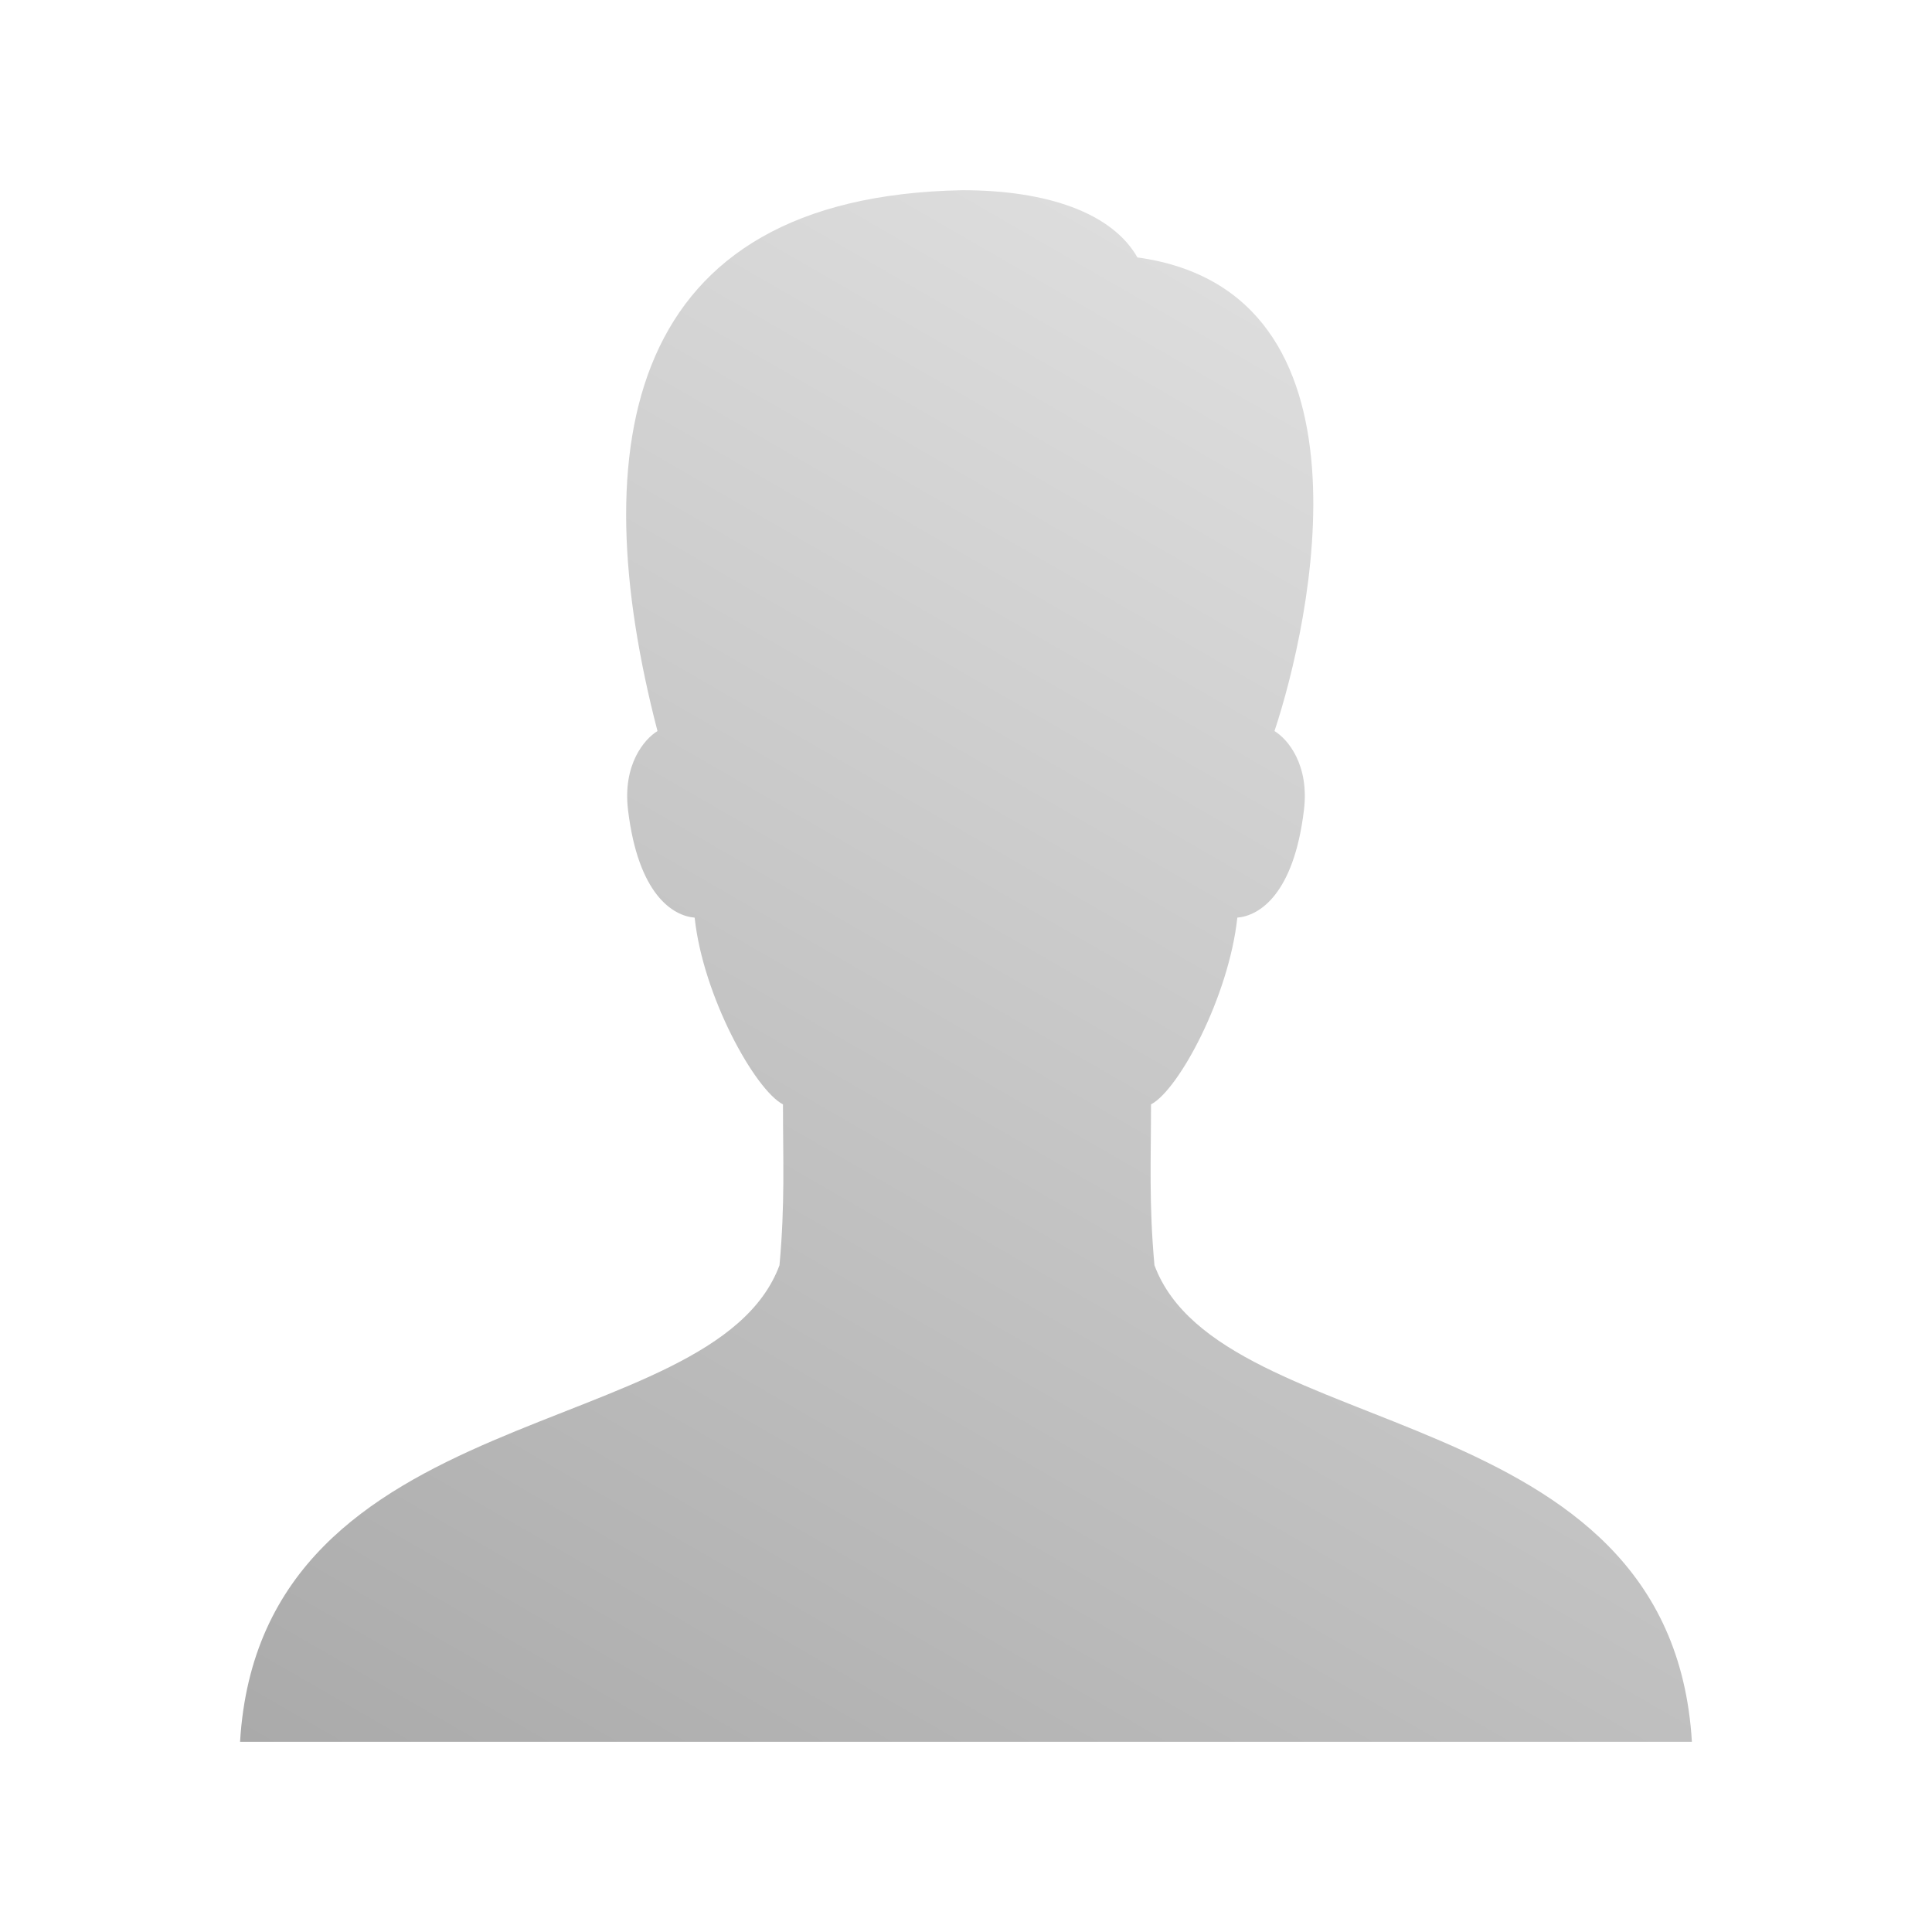 <?xml version="1.0" encoding="utf-8"?>
<!-- Generator: Adobe Illustrator 17.0.2, SVG Export Plug-In . SVG Version: 6.00 Build 0)  -->
<!DOCTYPE svg PUBLIC "-//W3C//DTD SVG 1.1//EN" "http://www.w3.org/Graphics/SVG/1.1/DTD/svg11.dtd">
<svg version="1.1" id="Layer_1" xmlns="http://www.w3.org/2000/svg" x="0px" y="0px"
     width="87.167px" height="87.167px" viewBox="-1.583 -4.192 87.167 87.167"
     enable-background="new -1.583 -4.192 87.167 87.167"
     xml:space="preserve">
<rect x="-1.583" y="-4.192" fill="#FFFFFF" width="87.167" height="87.167"/>
<linearGradient id="SVGID_1_" gradientUnits="userSpaceOnUse" x1="66.765" y1="16.382" x2="27.267" y2="84.794">
	<stop  offset="0" style="stop-color:#DDDDDD"/>
	<stop  offset="1" style="stop-color:#AAAAAA"/>
</linearGradient>
<path fill="url(#SVGID_1_)" d="M50.503,52.892c-0.252-2.779-0.155-4.718-0.155-7.257c1.258-0.66,3.513-4.87,3.894-8.426
	c0.989-0.081,2.549-1.046,3.006-4.858c0.247-2.046-0.733-3.198-1.329-3.56c1.61-4.842,4.954-19.821-6.185-21.369
	c-1.146-2.013-4.082-3.032-7.897-3.032C26.576,4.672,24.735,15.916,28.081,28.792c-0.595,0.362-1.574,1.513-1.329,3.56
	c0.459,3.811,2.017,4.777,3.006,4.858c0.379,3.554,2.724,7.766,3.985,8.426c0,2.539,0.095,4.478-0.157,7.257
	c-3.02,8.119-23.397,5.84-24.338,21.499h65.503C73.812,58.732,53.523,61.011,50.503,52.892z"/>
</svg>
